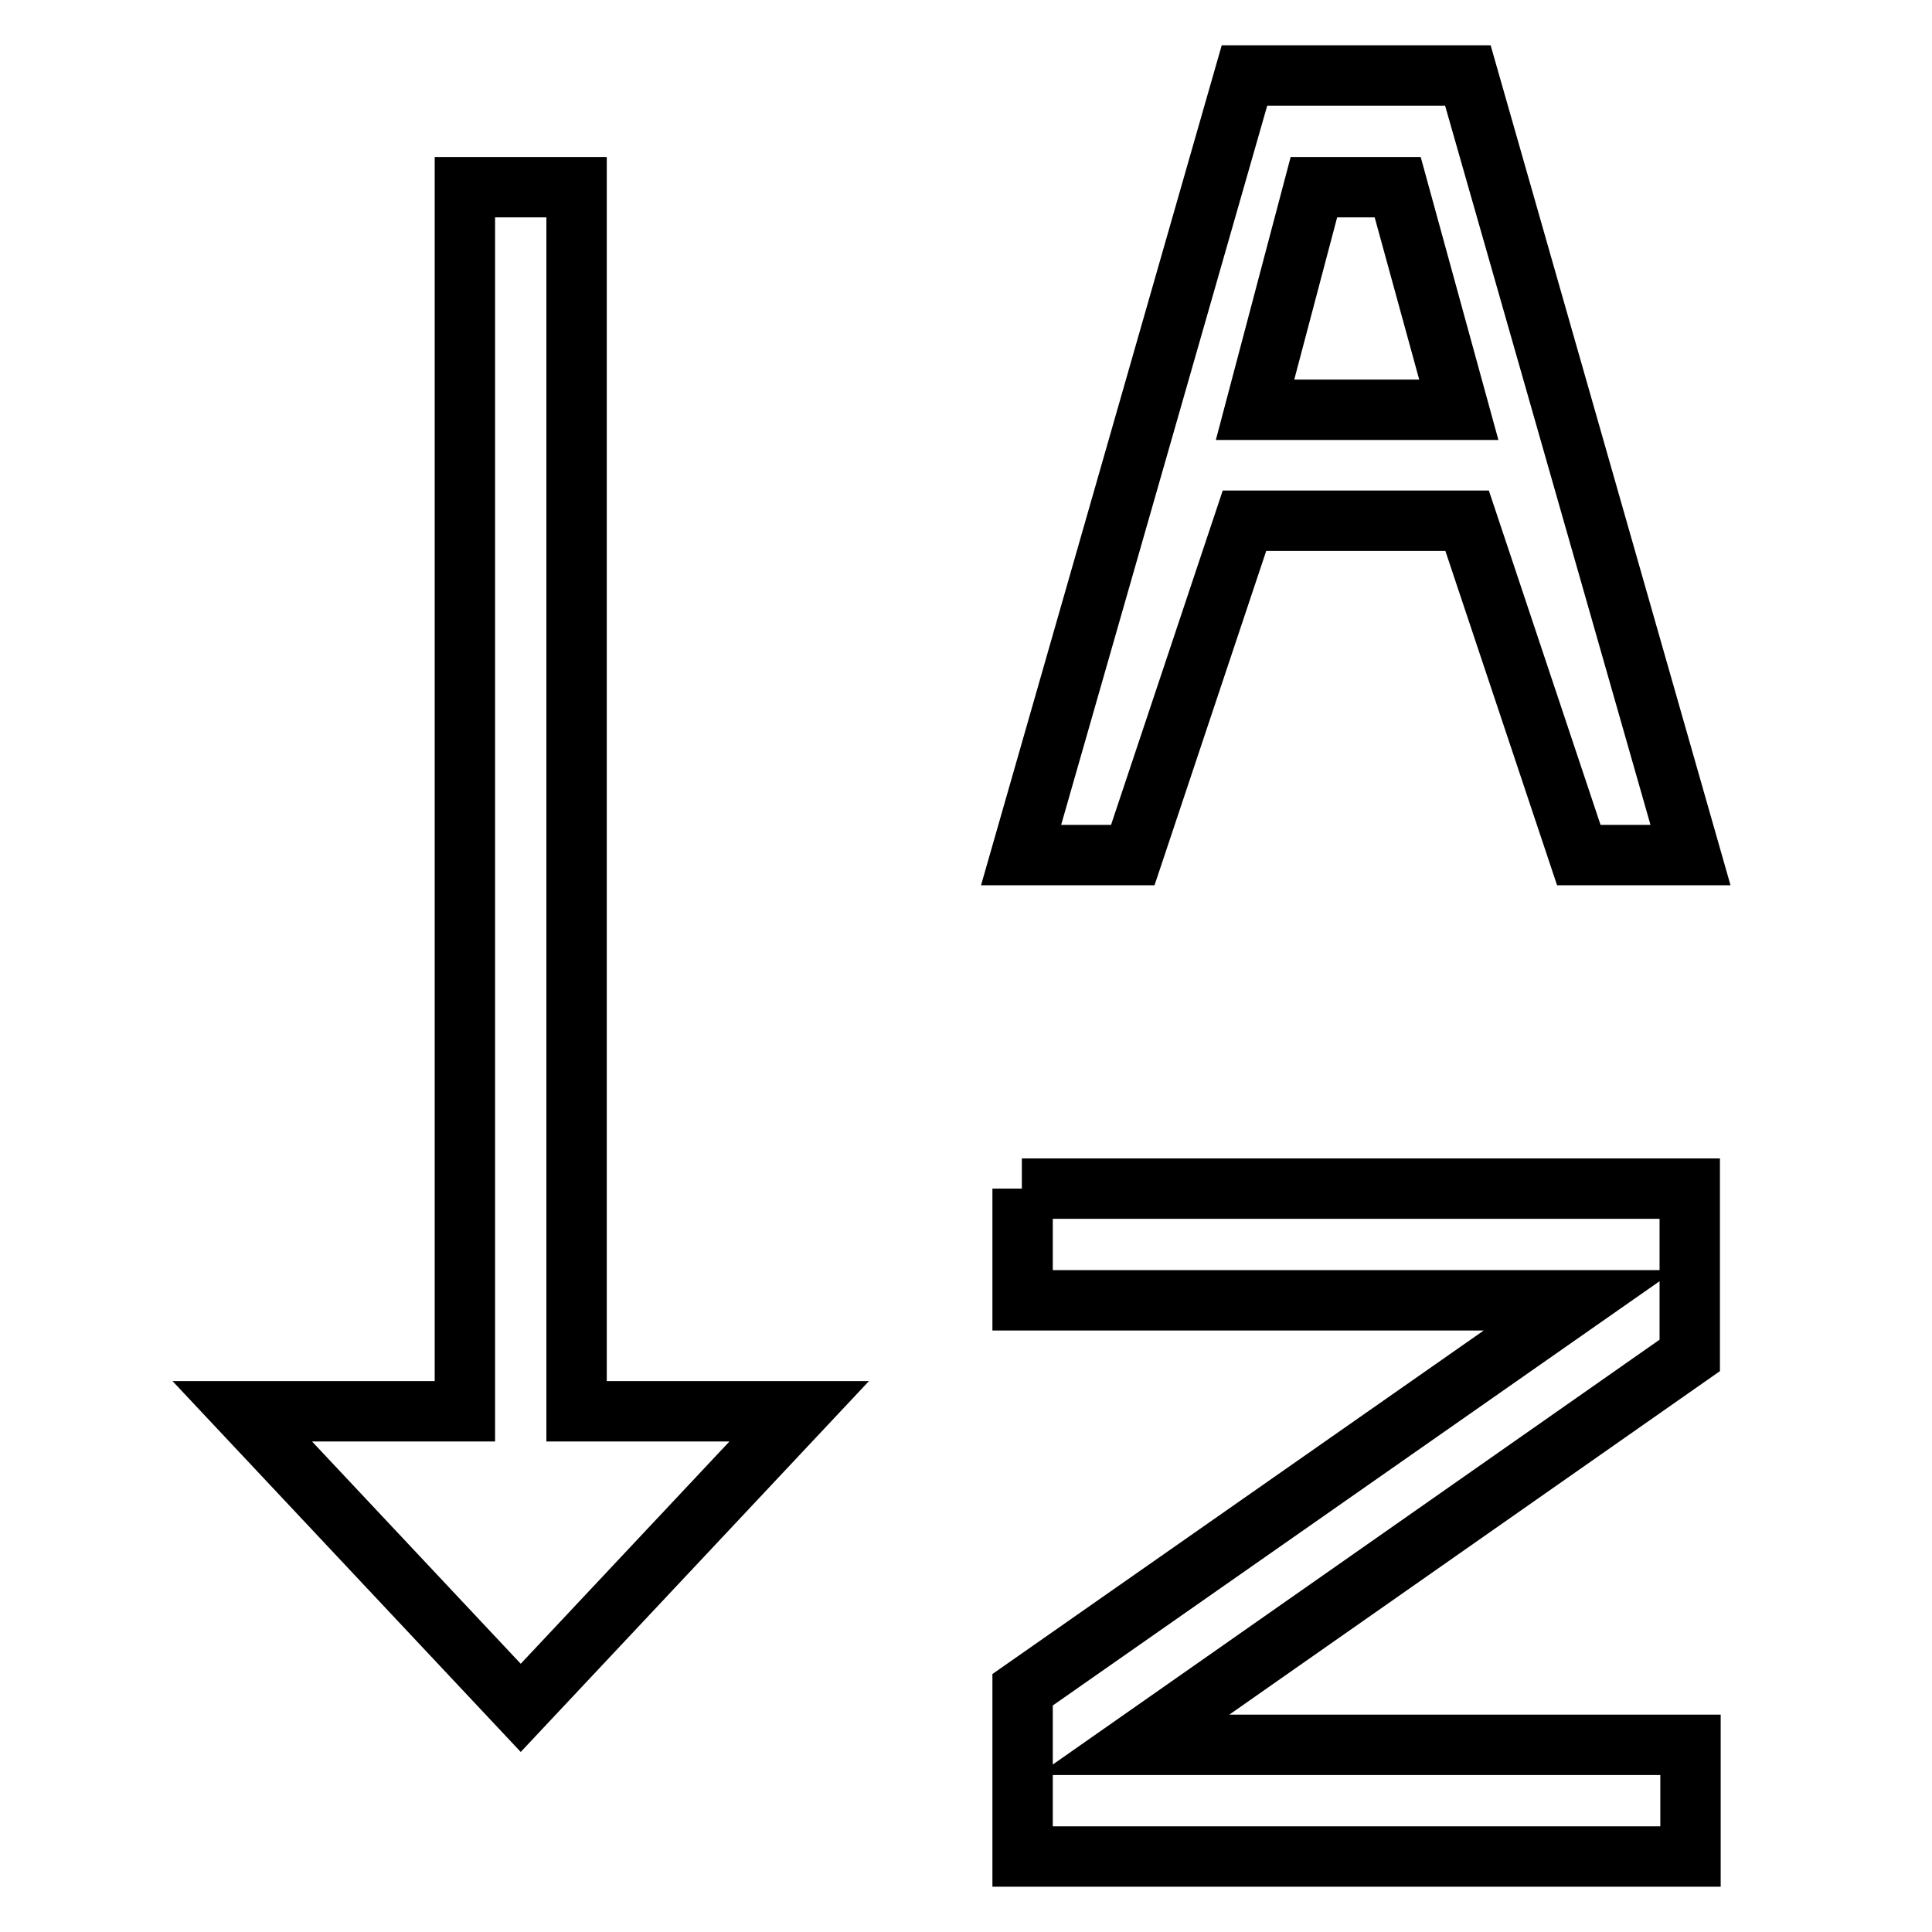<?xml version="1.0" encoding="utf-8"?>
<!-- Svg Vector Icons : http://www.onlinewebfonts.com/icon -->
<!DOCTYPE svg PUBLIC "-//W3C//DTD SVG 1.1//EN" "http://www.w3.org/Graphics/SVG/1.1/DTD/svg11.dtd">
<svg version="1.1" xmlns="http://www.w3.org/2000/svg" xmlns:xlink="http://www.w3.org/1999/xlink" x="0px" y="0px" viewBox="0 0 256 256" enable-background="new 0 0 256 256" xml:space="preserve">
<g><g><path stroke-width="8" fill-opacity="0" stroke="#000000"  d="M76.4,187V24.8H61.6V187H32.1L69,226.3l36.9-39.3H76.4L76.4,187z"/><path stroke-width="8" fill-opacity="0" stroke="#000000"  d="M164.9,10h14.8h14.8l29.5,103.3h-14.8L194.4,69h-29.5l-14.8,44.3h-14.8L164.9,10z M166.3,54.3h27l-8.1-29.5h-11.1L166.3,54.3z"/><path stroke-width="8" fill-opacity="0" stroke="#000000"  d="M135.4,157.5h88.5v22.1l-73.7,51.6h73.8V246h-88.5v-22.1l73.8-51.6h-73.8V157.5z"/></g></g>
</svg>